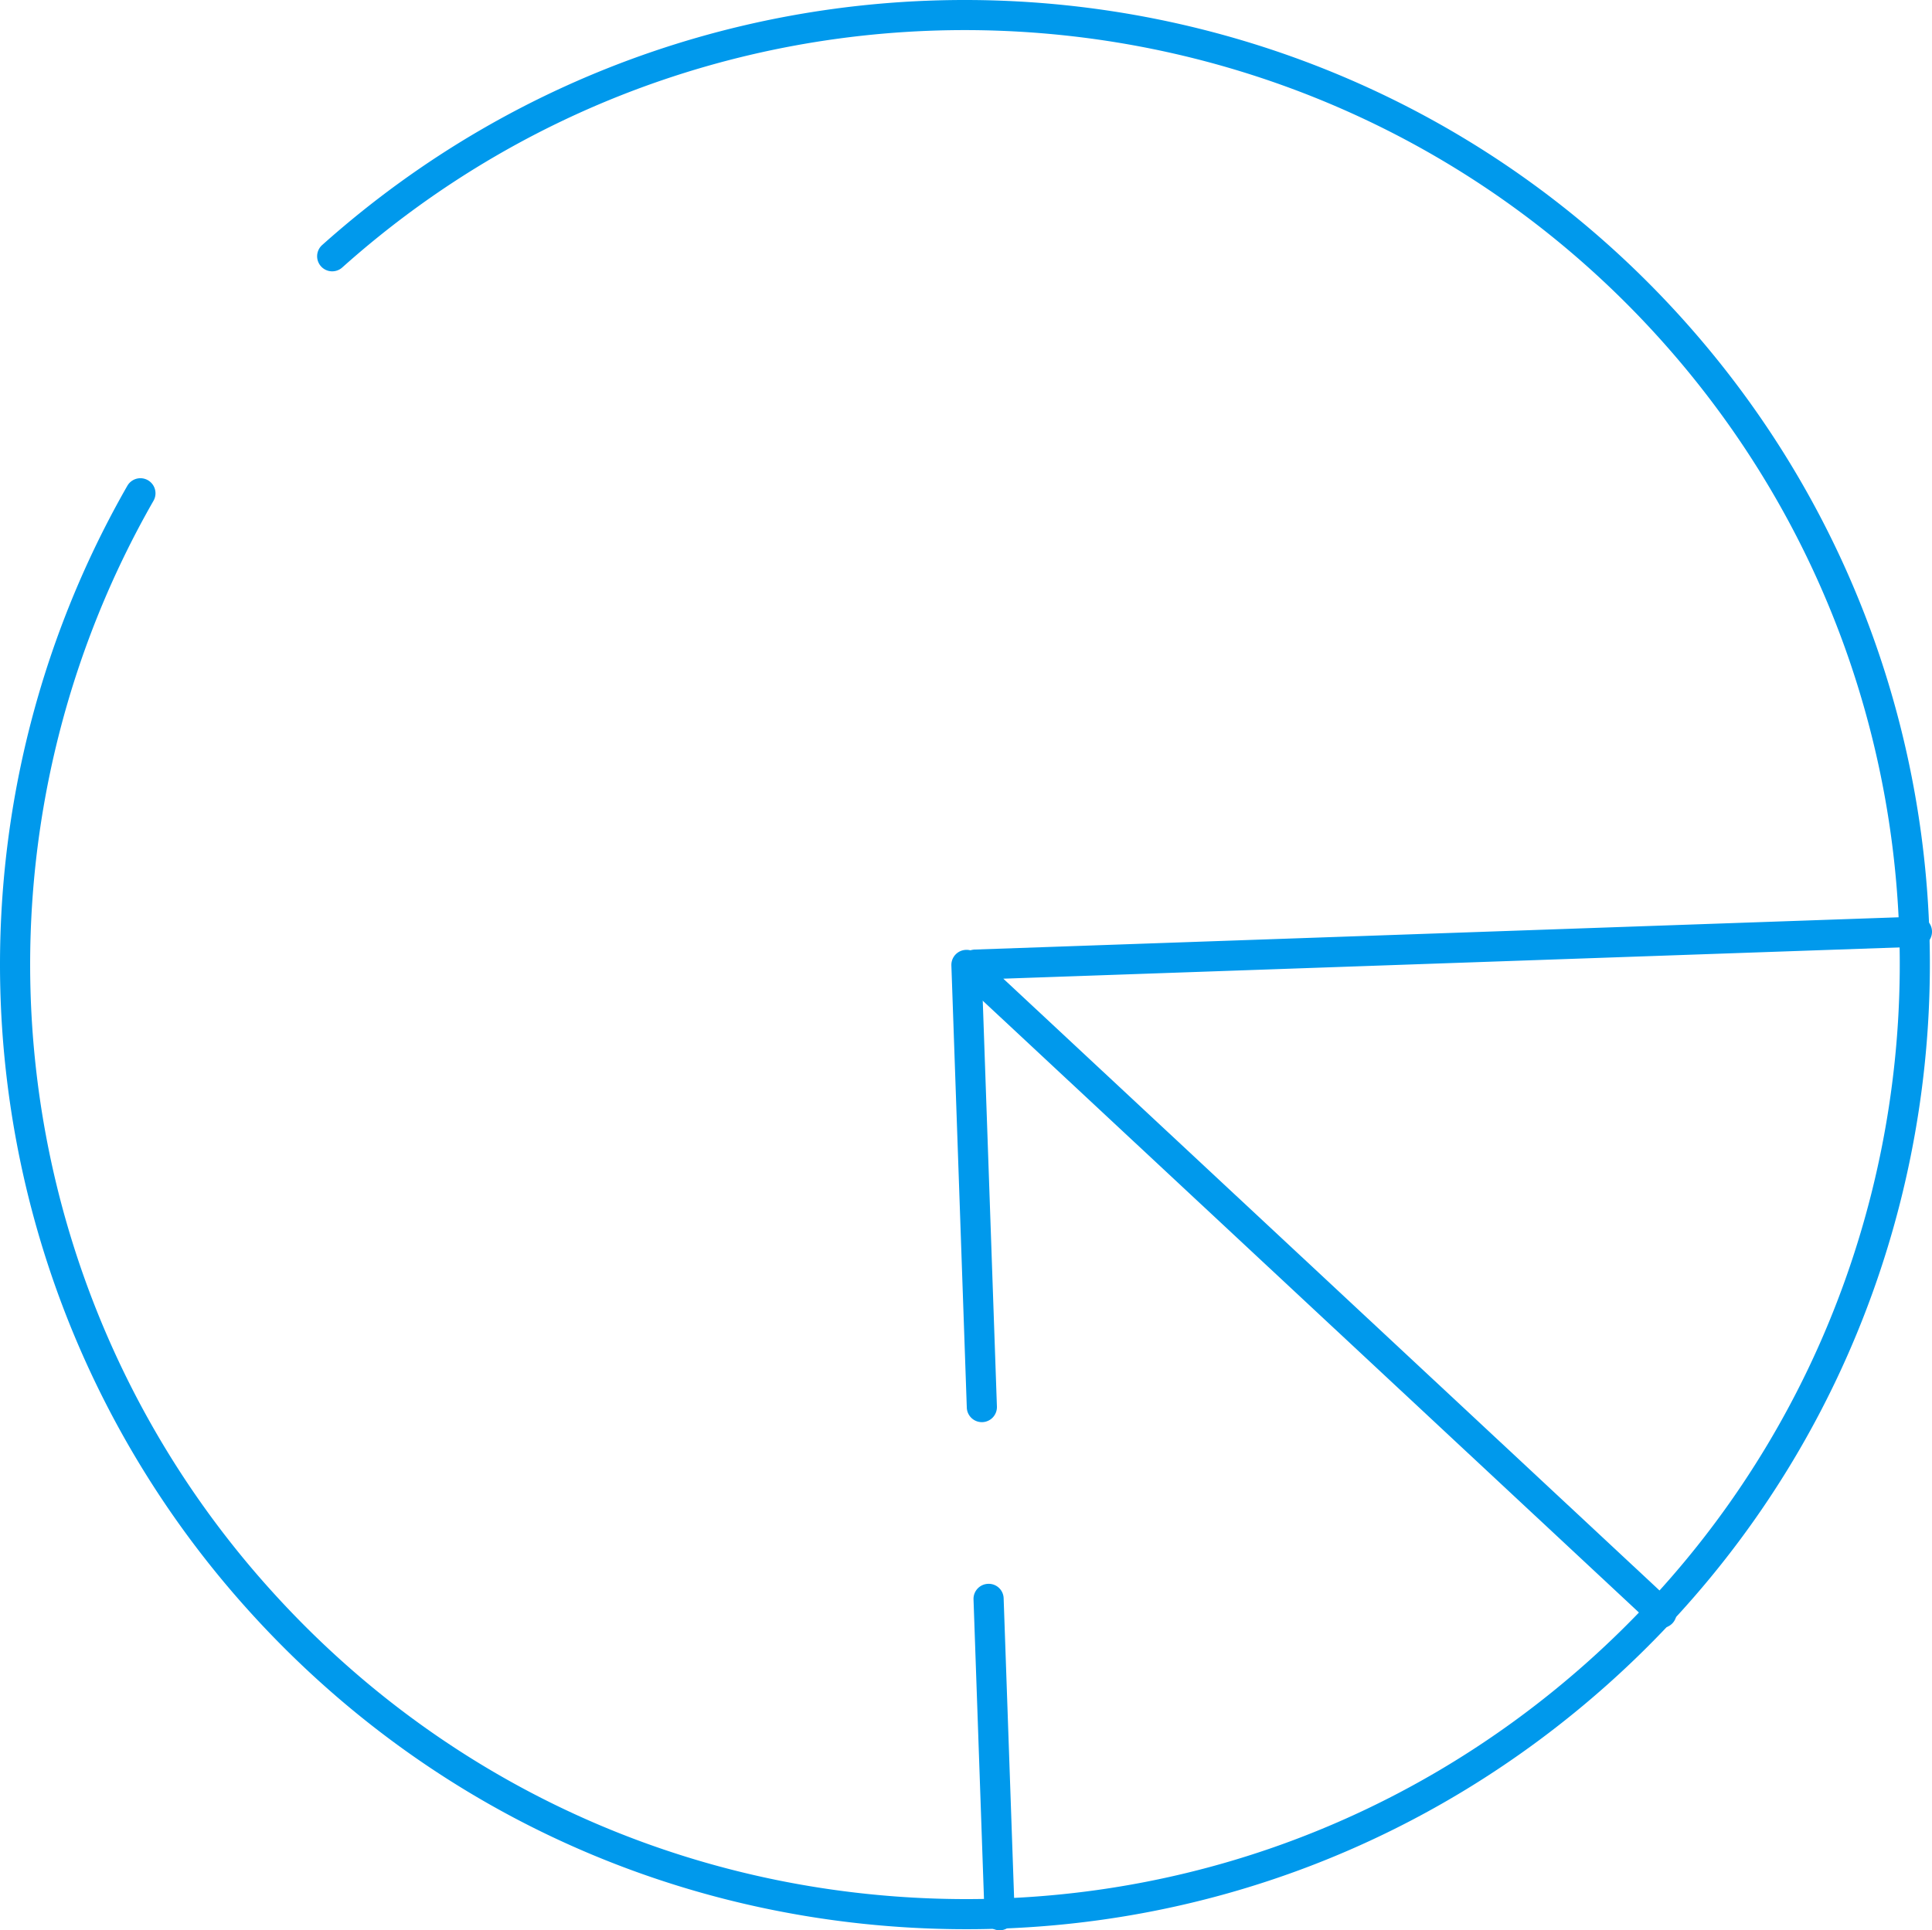 <svg xmlns="http://www.w3.org/2000/svg" viewBox="0 0 192.335 192.209"><path d="M96.22 192.103c-1.838 0-3.682-.052-5.53-.156-25.622-1.444-49.148-12.78-66.243-31.917A95.966 95.966 0 0112.676 48.376a1.5 1.5 0 012.606 1.488 92.965 92.965 0 0011.404 108.167c16.562 18.54 39.352 29.522 64.173 30.922 24.814 1.401 48.703-6.952 67.243-23.513 38.272-34.188 41.595-93.142 7.406-131.416C131.318-4.25 72.365-7.572 34.093 26.616a1.5 1.5 0 11-1.998-2.237c39.508-35.29 100.36-31.86 135.65 7.647 35.291 39.508 31.86 100.36-7.648 135.651-17.755 15.861-40.259 24.426-63.878 24.426z" fill="#0099ec"/><path d="M165.402 162.108c-.366 0-.734-.133-1.023-.403L95.856 97.803a1.879 1.879 0 01-.594-1.299 1.886 1.886 0 011.806-1.953l93.715-3.273c.854-.01 1.524.62 1.552 1.447a1.5 1.5 0 01-1.446 1.552l-91.006 3.176 66.545 62.057a1.5 1.5 0 01-1.026 2.598zm-65.888 30.101a1.5 1.5 0 01-1.498-1.448l-1.1-31.497a1.5 1.5 0 011.446-1.552 1.484 1.484 0 011.553 1.447l1.1 31.498a1.5 1.5 0 01-1.447 1.551h-.054z" fill="#0099ec"/><path d="M97.745 141.611a1.5 1.5 0 01-1.498-1.447l-1.535-44.029a1.5 1.5 0 011.445-1.551 1.474 1.474 0 011.553 1.447l1.535 44.028a1.5 1.5 0 01-1.445 1.552h-.055z" fill="#0099ec"/></svg>